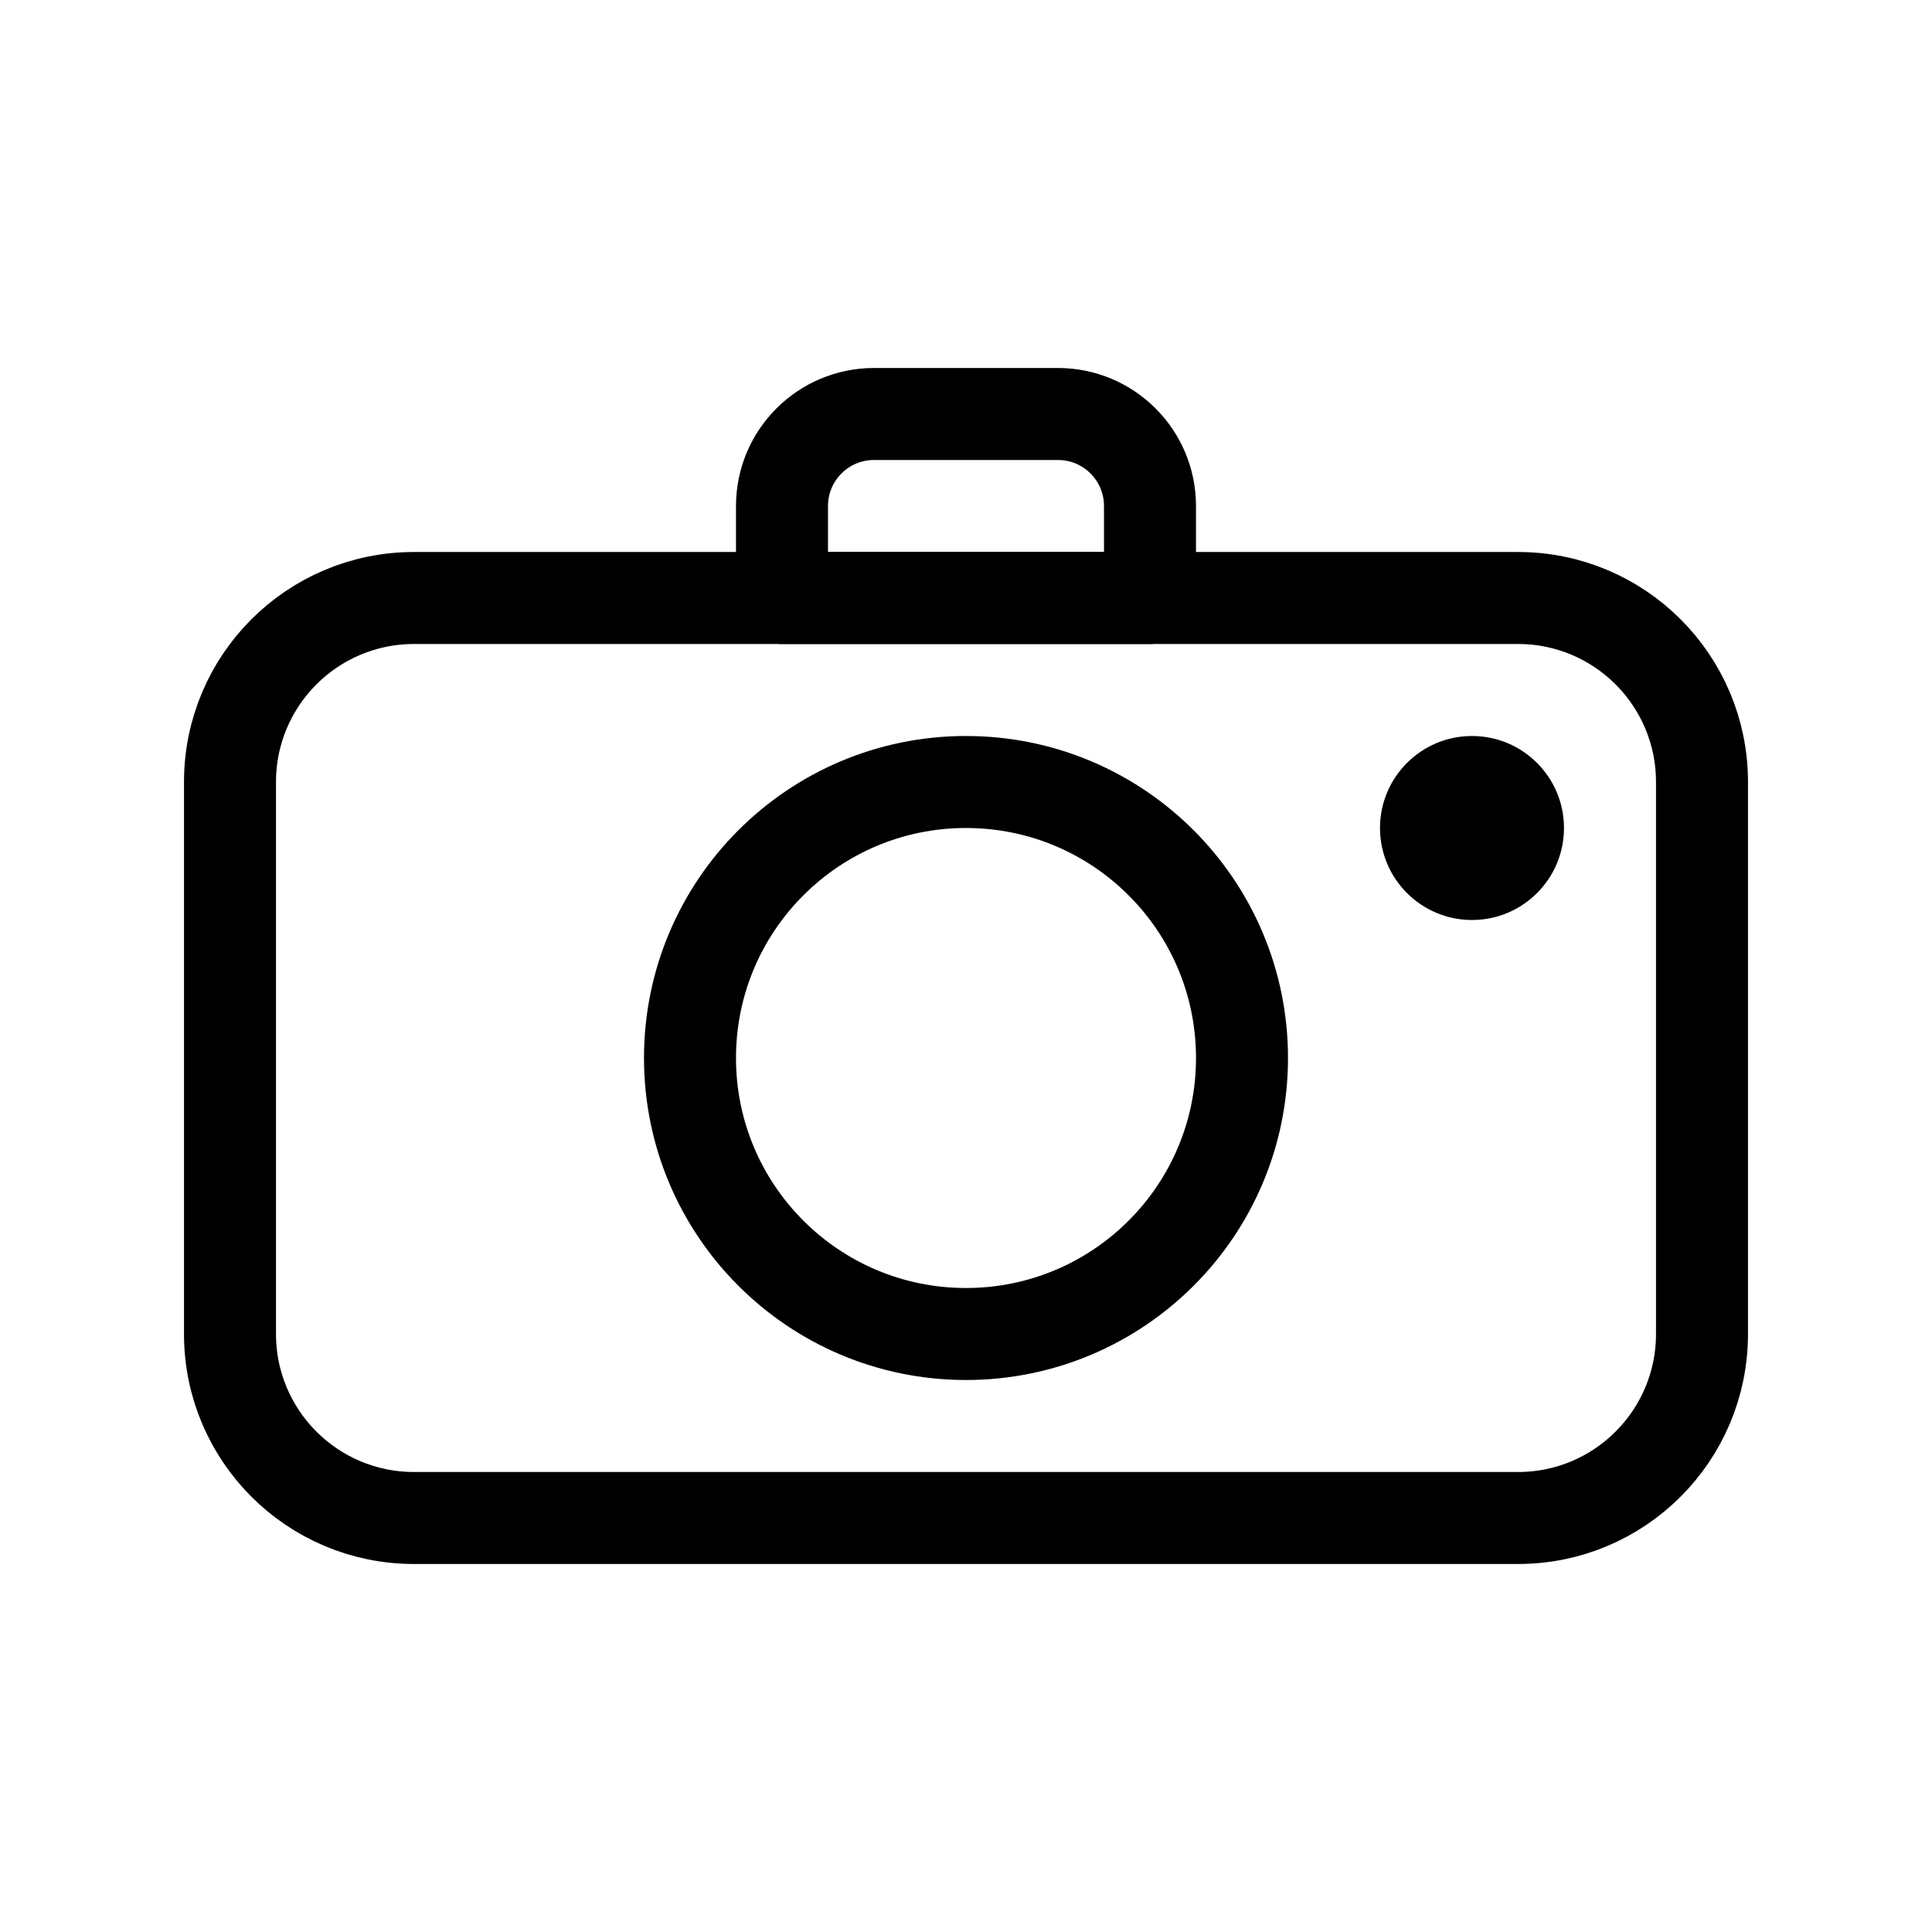 <?xml version="1.0" encoding="utf-8"?>
<svg width="800px" height="800px" viewBox="0 0 21 21" xmlns="http://www.w3.org/2000/svg">
<g fill="none" fill-rule="evenodd" transform="translate(2 4)">
<path d="m.5 10.5v-6c0-1.105.895-2 2-2h12c1.105 0 2 .895 2 2v6c0 1.105-.895 2-2 2h-12c-1.105 0-2-.895-2-2z" stroke="#000000" stroke-linecap="round" stroke-linejoin="round"/>
<path d="m15 5c0-.552-.448-1-1-1s-1 .448-1 1 .448 1 1 1 1-.448 1-1z" fill="#000000"/>
<path d="m11.5 7.5c0-1.657-1.343-3-3-3-1.657 0-3 1.343-3 3s1.343 3 3 3c1.657 0 3-1.343 3-3zm-4-7h2c.552 0 1 .448 1 1v1h-4v-1c0-.552.448-1 1-1z" stroke="#000000" stroke-linecap="round" stroke-linejoin="round"/>
</g>
</svg>